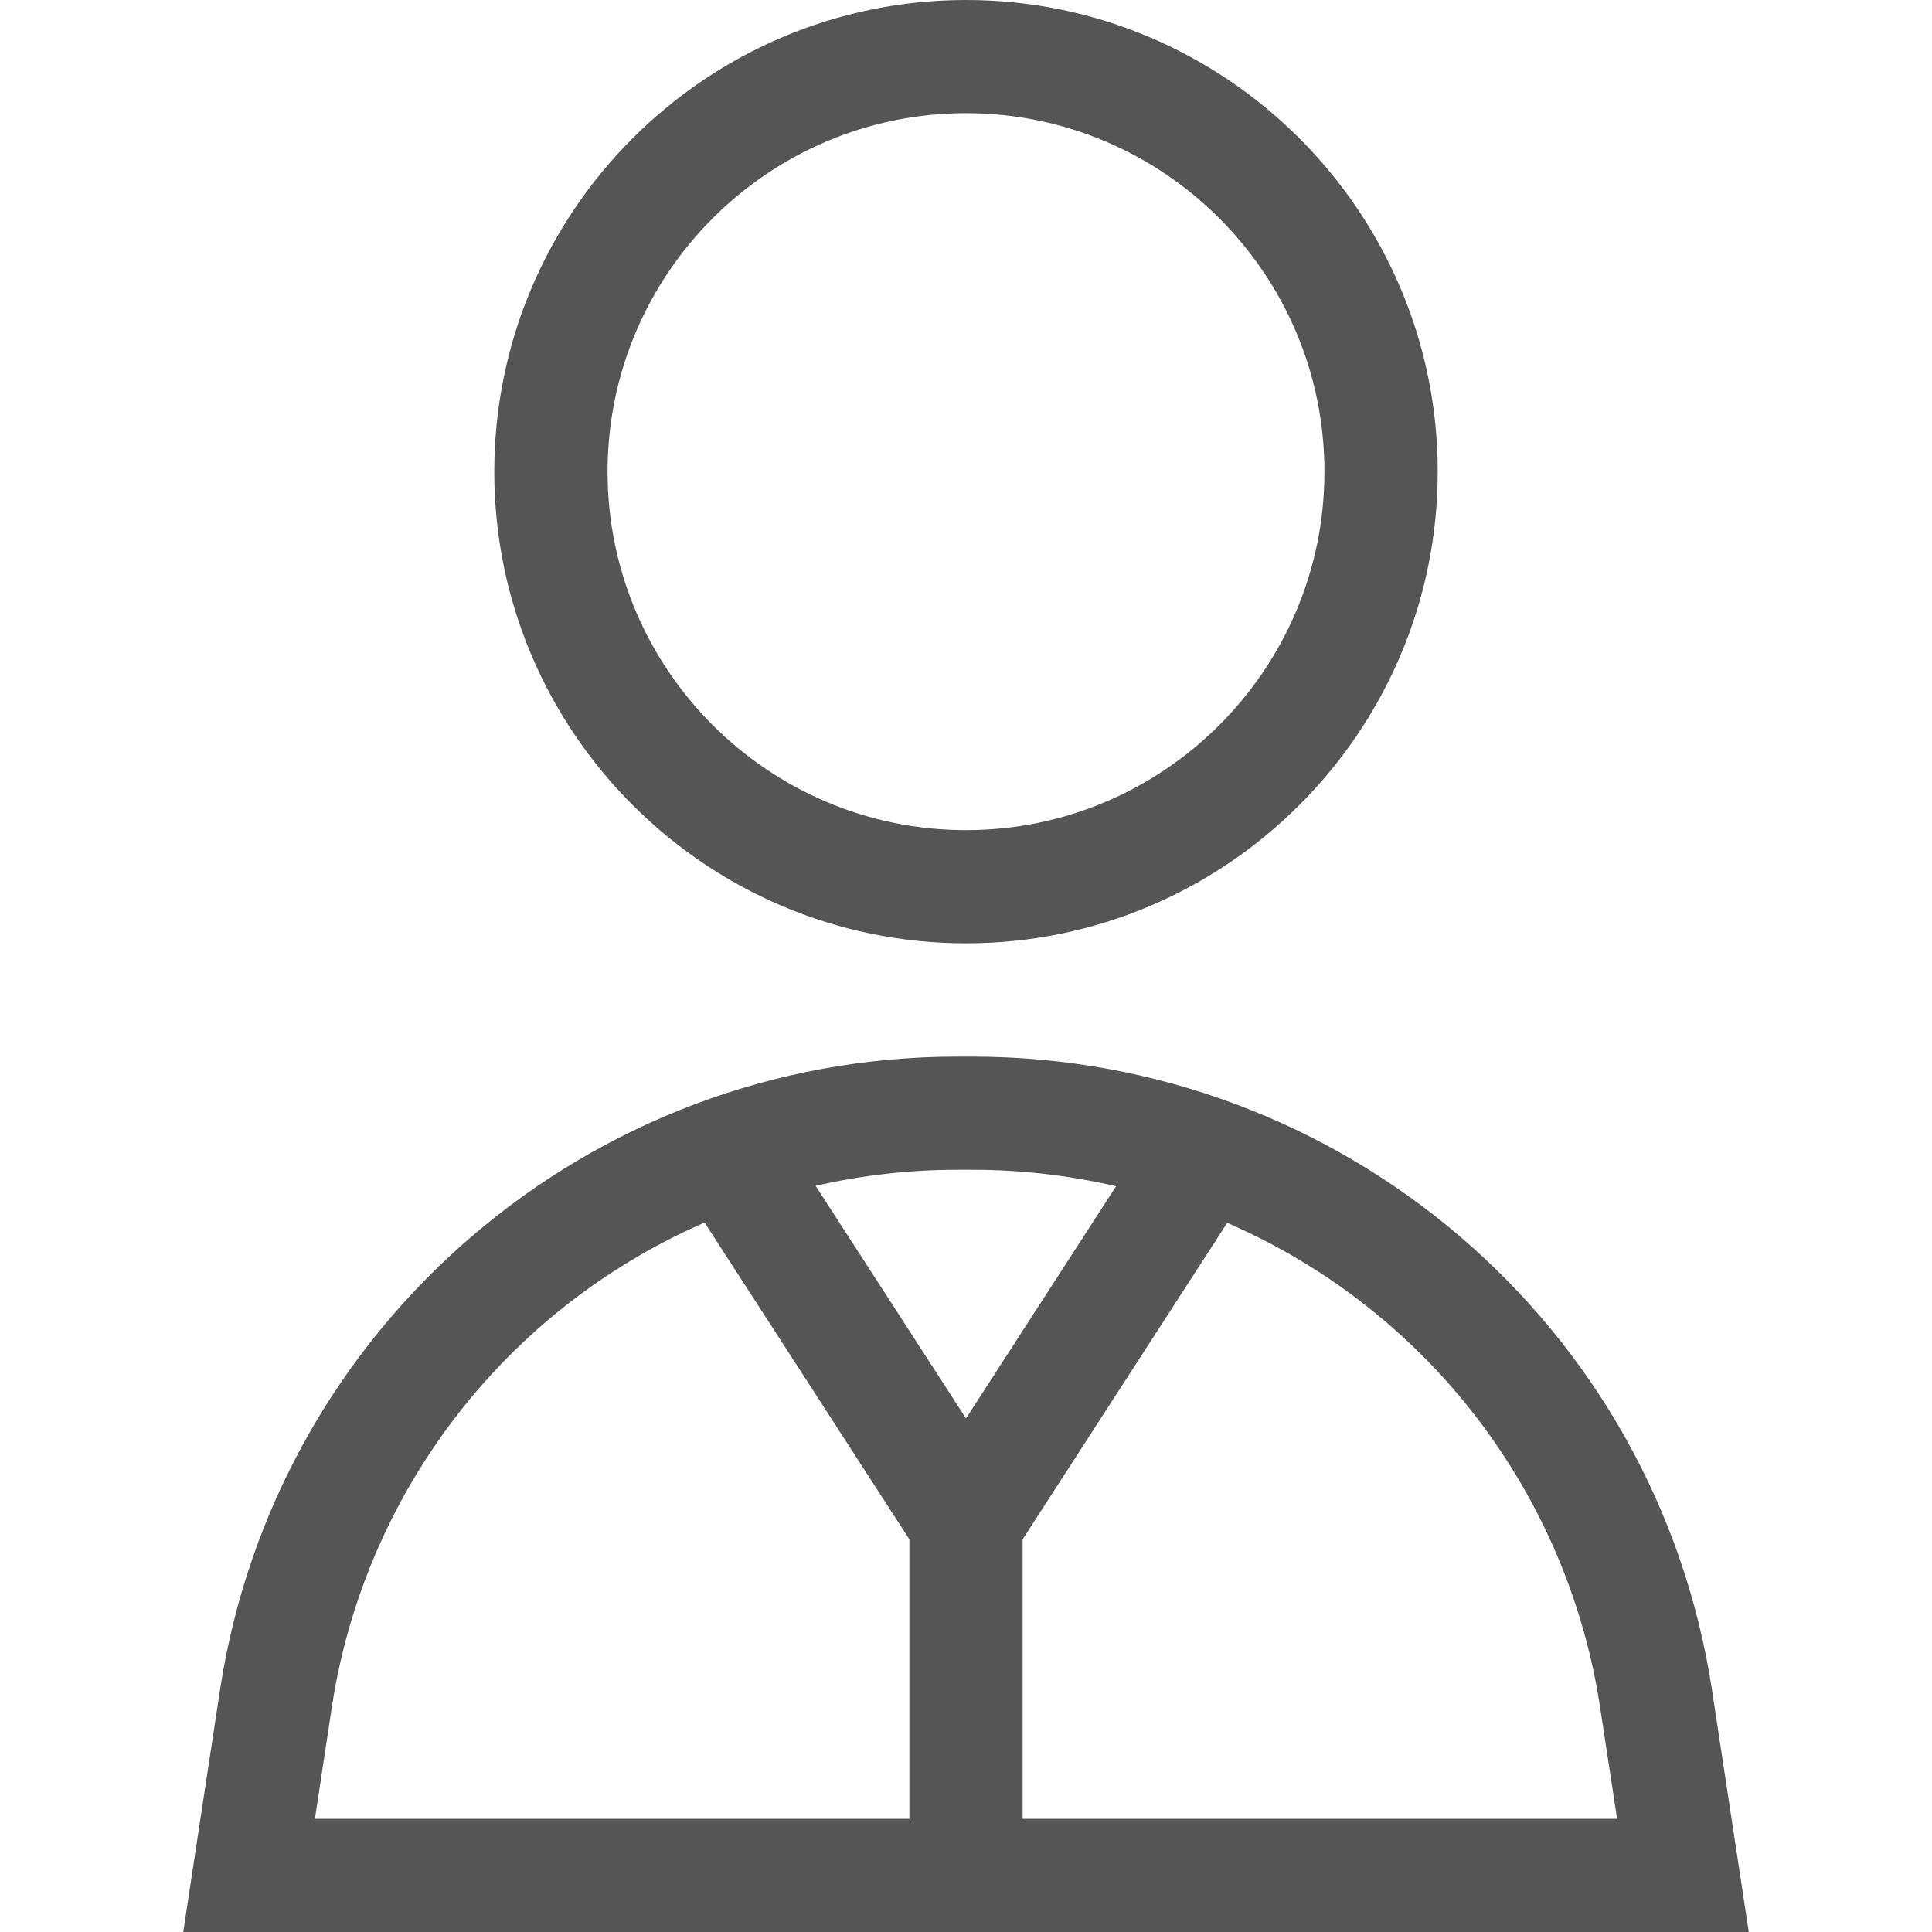 <svg width="19" height="19" viewBox="0 0 19 19" fill="none" xmlns="http://www.w3.org/2000/svg">
<path d="M9.5 0C6.942 0 4.861 2.081 4.861 4.639C4.861 7.196 6.942 9.277 9.5 9.277C12.058 9.277 14.139 7.196 14.139 4.639C14.139 2.081 12.058 0 9.5 0ZM9.5 8.164C7.556 8.164 5.975 6.583 5.975 4.639C5.975 2.695 7.556 1.113 9.5 1.113C11.444 1.113 13.025 2.695 13.025 4.639C13.025 6.583 11.444 8.164 9.5 8.164Z" fill="#555555"/>
<path d="M16.837 16.624C16.29 13.026 13.195 10.391 9.559 10.391H9.415C5.787 10.391 2.707 13.044 2.163 16.624L1.802 19H17.198L16.837 16.624ZM8.943 17.887H3.097L3.263 16.791C3.58 14.706 4.942 12.889 6.929 12.023L8.943 15.138V17.887ZM8.021 11.662C8.476 11.558 8.943 11.504 9.415 11.504H9.559C10.04 11.504 10.515 11.559 10.976 11.666L9.5 13.949L8.021 11.662ZM10.057 17.887V15.138L12.069 12.026C14.066 12.895 15.421 14.714 15.736 16.791L15.903 17.887H10.057Z" fill="#555555"/>
</svg>
